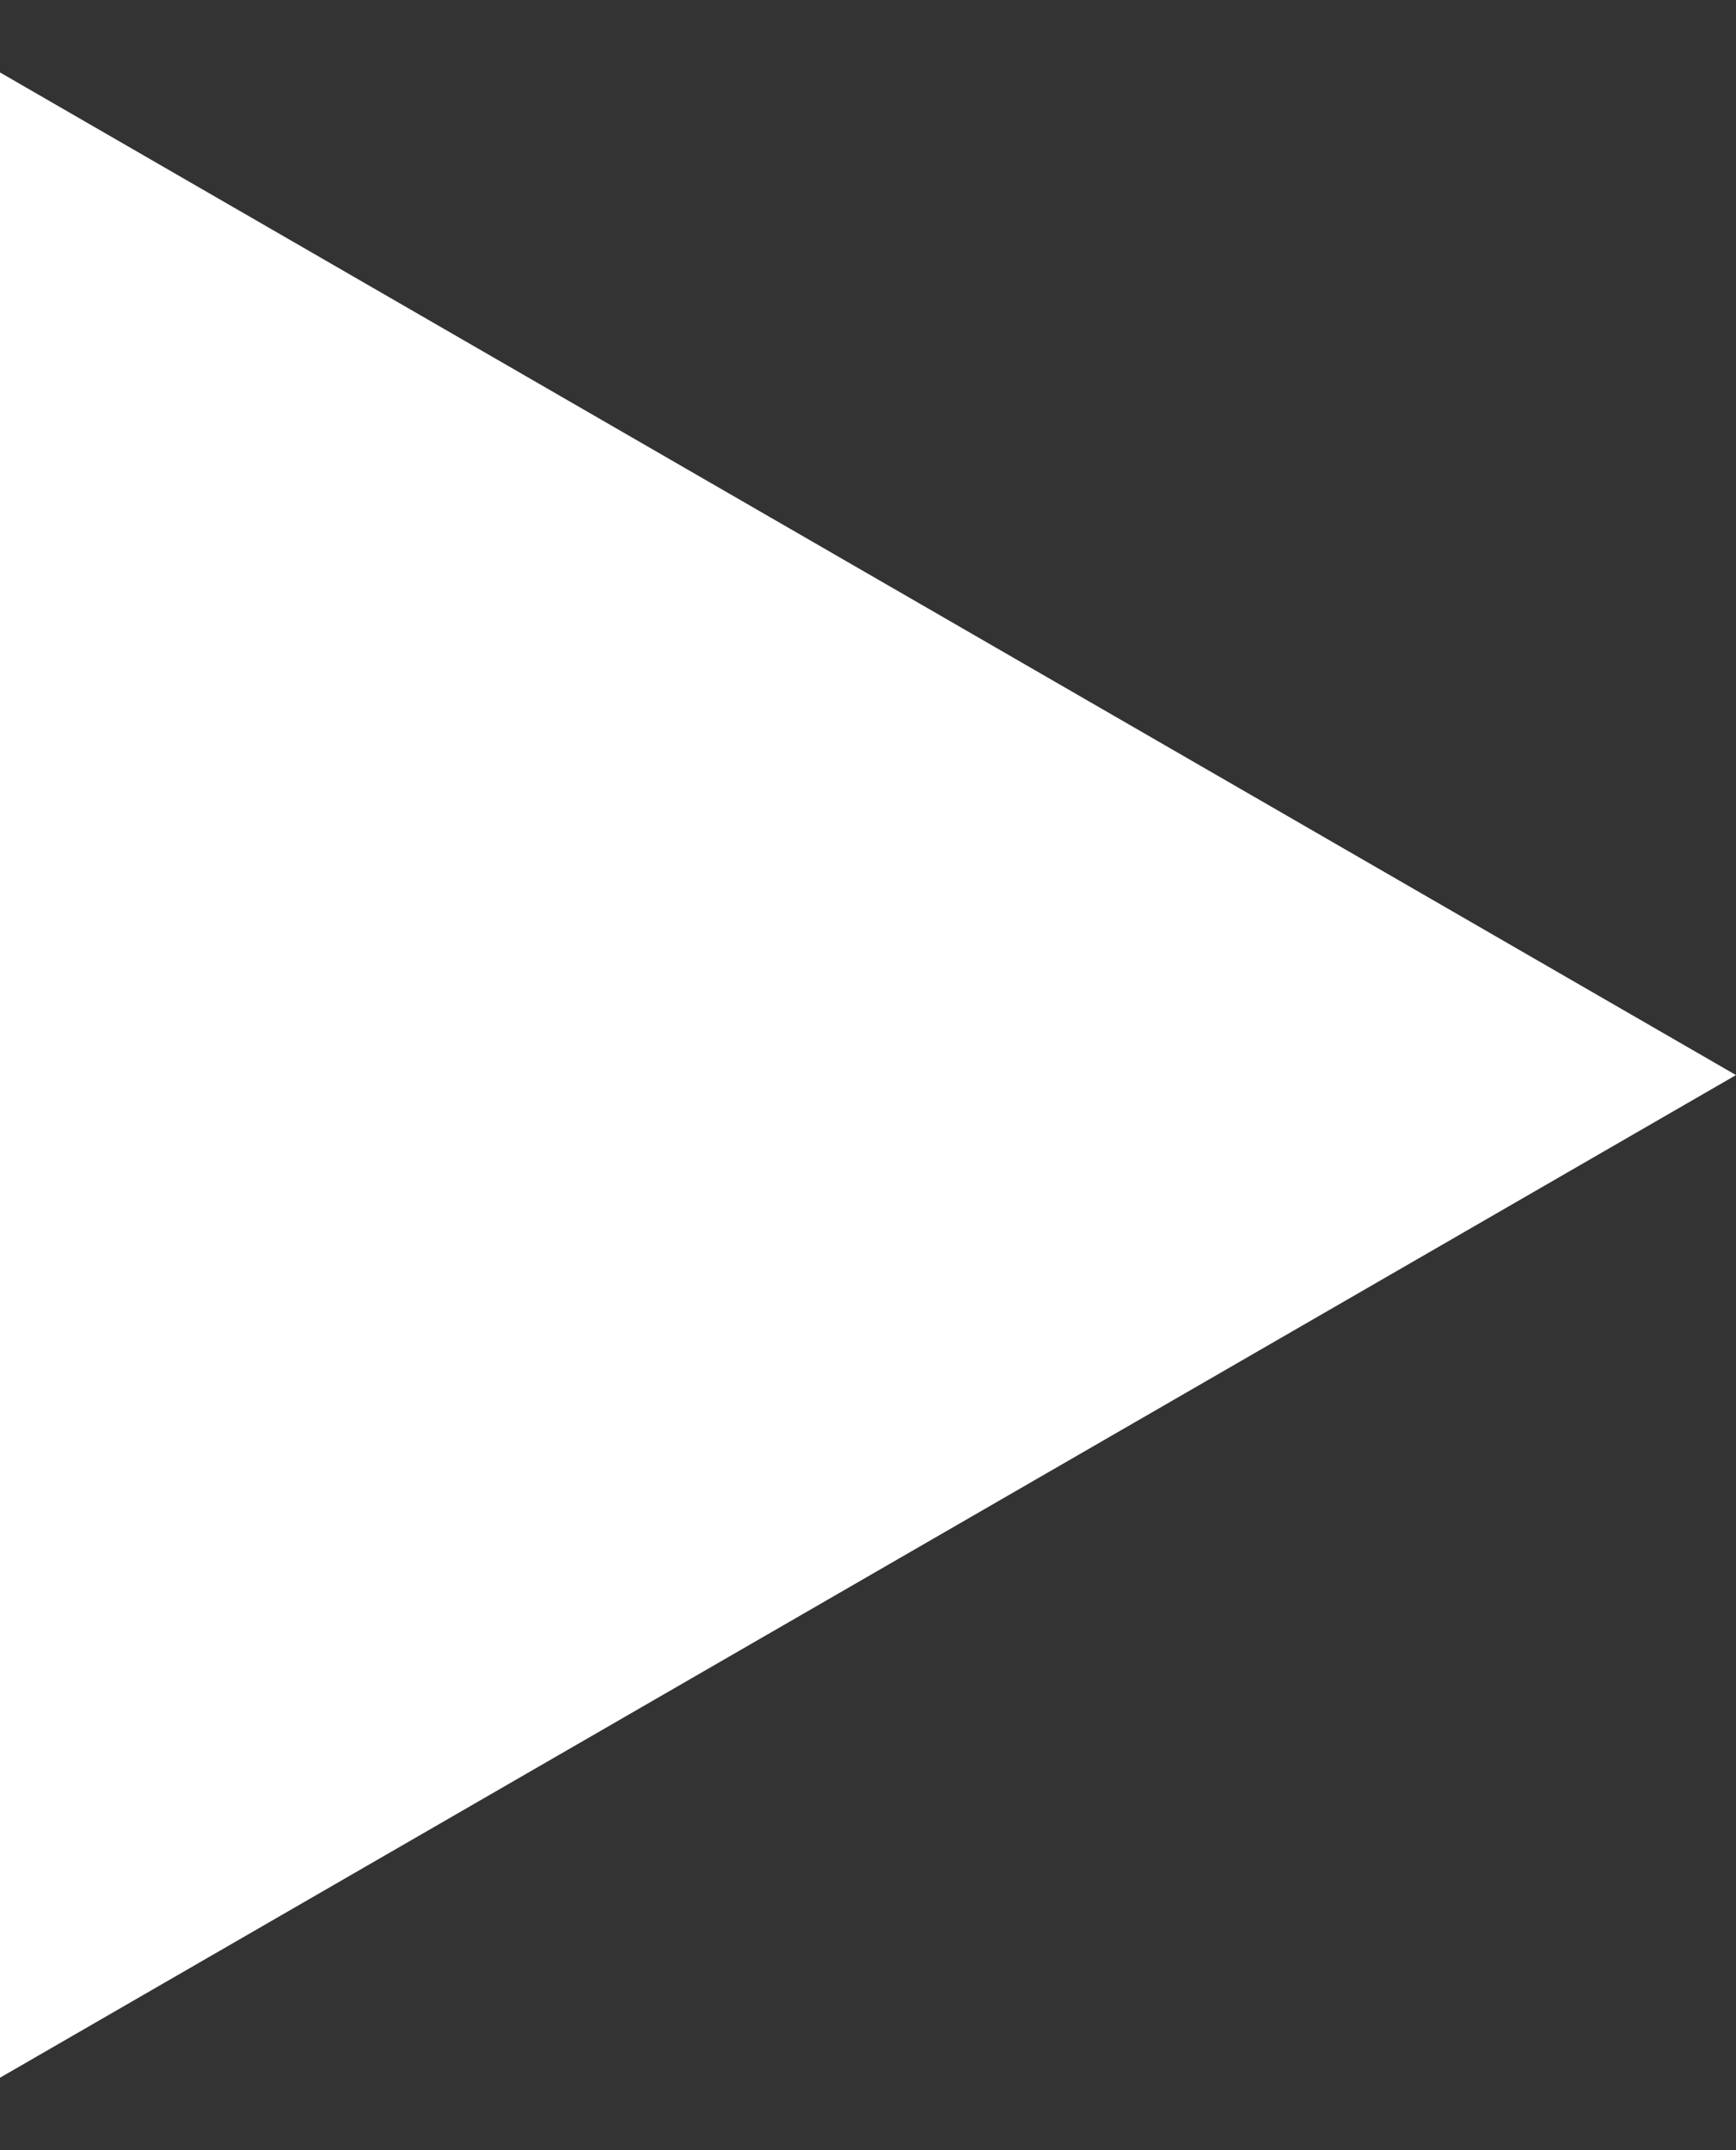 <svg width="21" height="26" viewBox="0 0 21 26" fill="none" xmlns="http://www.w3.org/2000/svg">
<rect x="0" y="0" width="21" height="26" fill="#333333" stroke="none"/>
<path d="M21 13L7.65417e-07 25.124L1.82536e-06 0.876L21 13Z" fill="white"/>
</svg>
